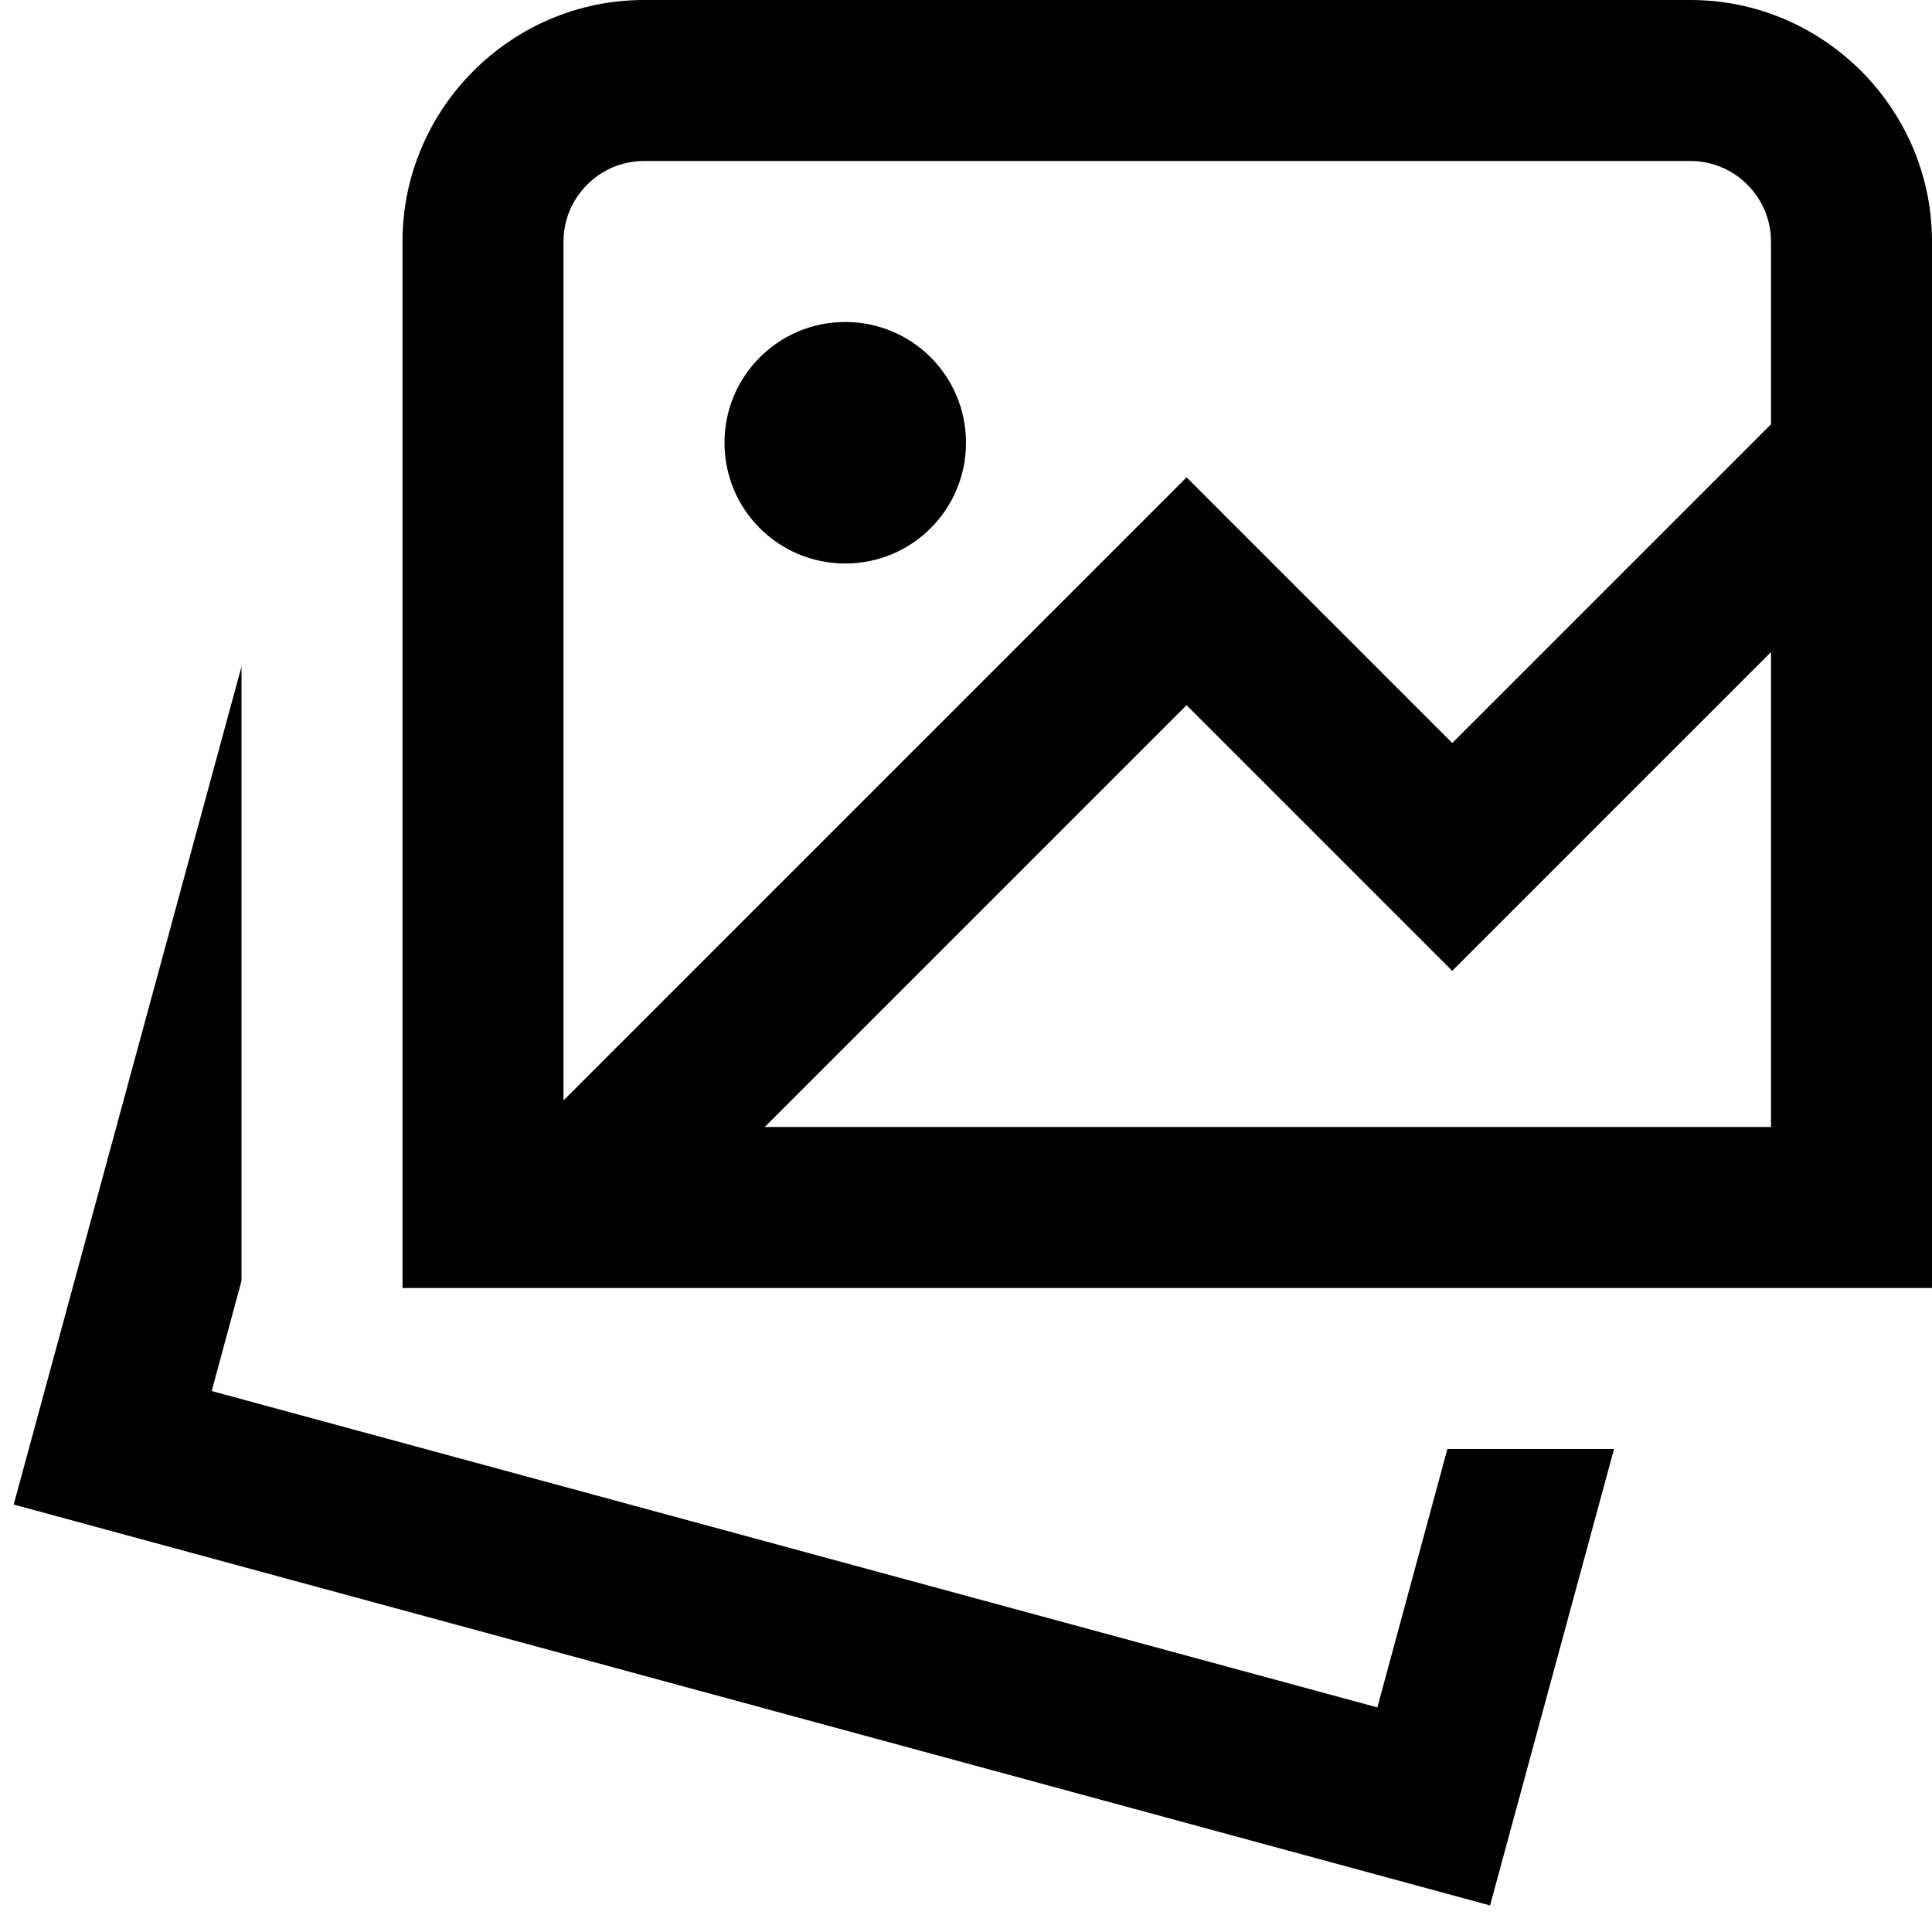 <?xml version="1.0" encoding="UTF-8"?> <svg xmlns="http://www.w3.org/2000/svg" id="Layer_1" data-name="Layer 1" viewBox="0 0 24 24" width="512" height="512"><path d="M17.98,18h2.07l-1.54,5.67L.17,18.69,3,8.28v7.63l-.37,1.37,14.48,3.93,.87-3.21ZM10.5,7c.83,0,1.5-.67,1.5-1.5s-.67-1.5-1.5-1.5-1.5,.67-1.5,1.5,.67,1.5,1.5,1.5ZM24,3v13H5V3c0-1.65,1.35-3,3-3h13c1.65,0,3,1.35,3,3ZM7,3V13.67l7.74-7.74,3.3,3.3,3.96-3.96V3c0-.55-.45-1-1-1H8c-.55,0-1,.45-1,1Zm15,11v-5.9l-3.96,3.96-3.3-3.3-5.24,5.24h12.5Z"></path></svg> 